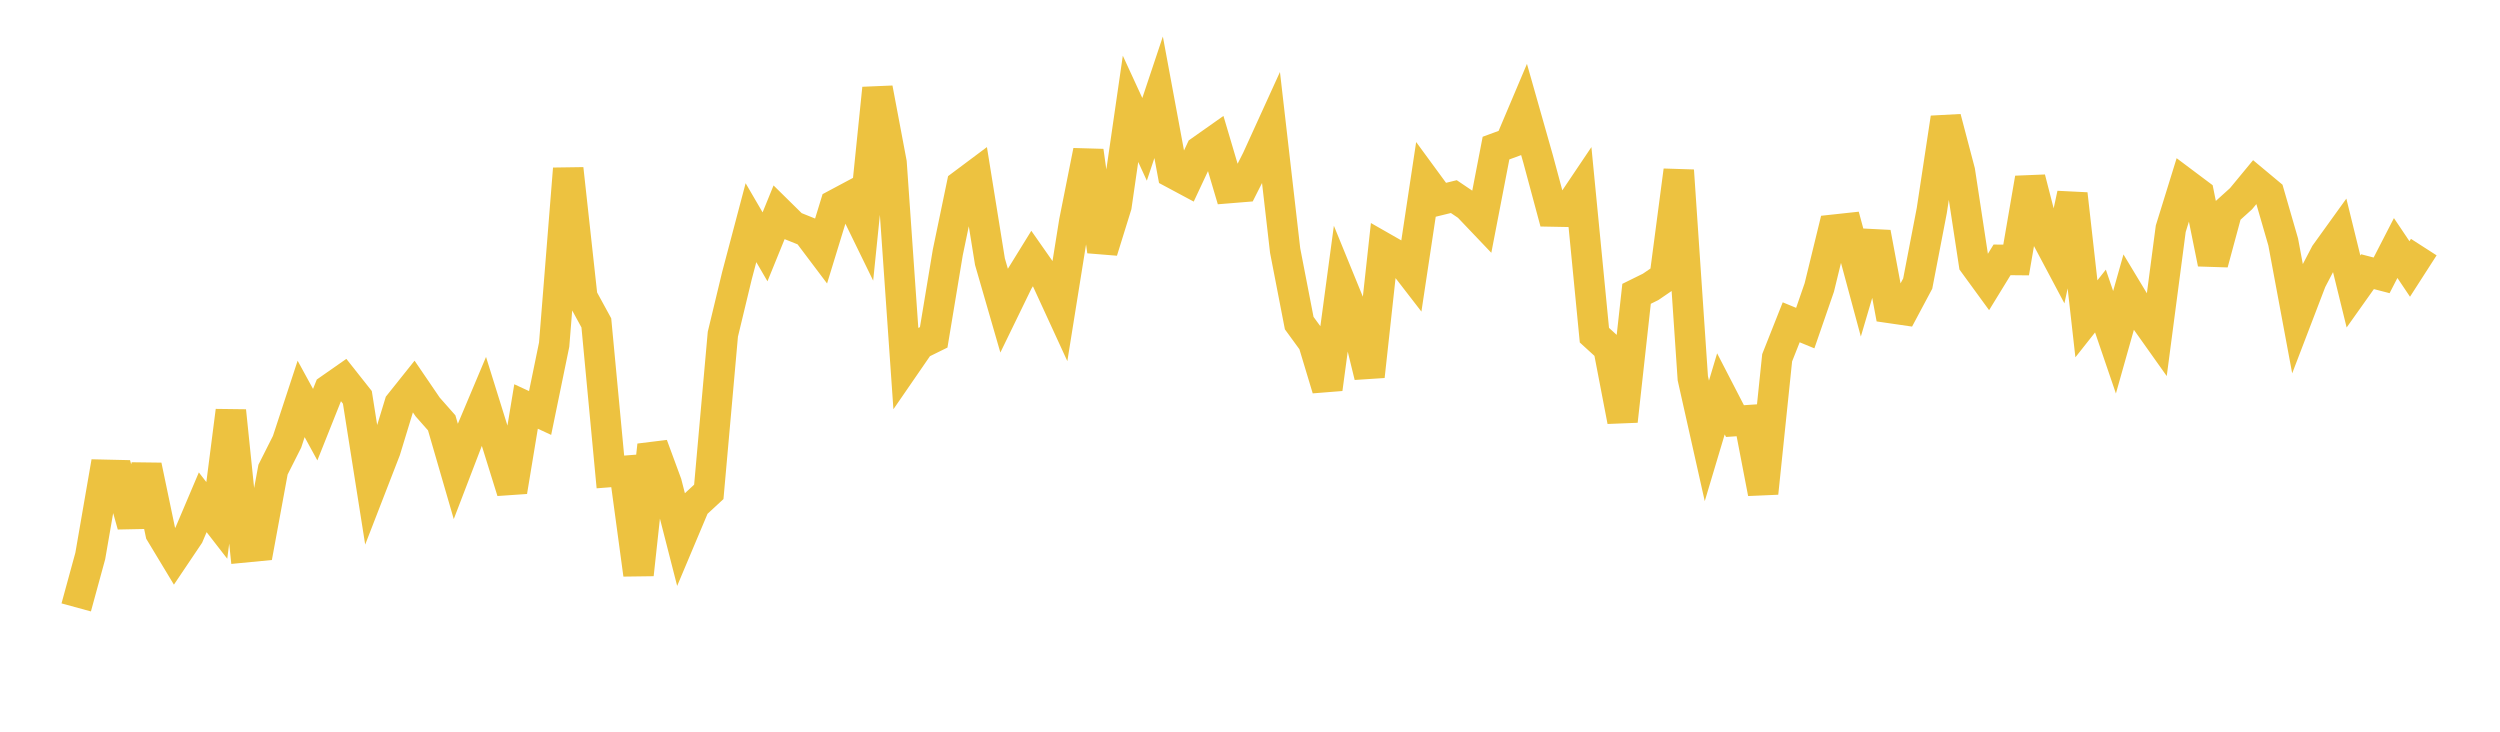 <svg width="164" height="48" xmlns="http://www.w3.org/2000/svg" xmlns:xlink="http://www.w3.org/1999/xlink"><path fill="none" stroke="rgb(237,194,64)" stroke-width="2" d="M5,39.846L5.922,36.472L6.844,31.148L7.766,31.169L8.689,34.468L9.611,30.553L10.533,34.965L11.455,36.493L12.377,35.123L13.299,32.95L14.222,34.139L15.144,26.95L16.066,35.903L16.988,35.814L17.91,30.809L18.832,28.979L19.754,26.169L20.677,27.858L21.599,25.545L22.521,24.901L23.443,26.067L24.365,31.903L25.287,29.525L26.21,26.498L27.132,25.343L28.054,26.696L28.976,27.74L29.898,30.917L30.82,28.513L31.743,26.323L32.665,29.279L33.587,32.242L34.509,26.666L35.431,27.092L36.353,22.606L37.275,11.071L38.198,19.492L39.12,21.181L40.042,30.96L40.964,30.888L41.886,37.691L42.808,29.204L43.731,31.71L44.653,35.31L45.575,33.12L46.497,32.267L47.419,21.927L48.341,18.095L49.263,14.607L50.186,16.192L51.108,13.926L52.03,14.834L52.952,15.206L53.874,16.429L54.796,13.423L55.719,12.93L56.641,14.82L57.563,5.794L58.485,10.681L59.407,23.923L60.329,22.584L61.251,22.13L62.174,16.564L63.096,12.128L64.018,11.439L64.94,17.162L65.862,20.35L66.784,18.454L67.707,16.959L68.629,18.276L69.551,20.282L70.473,14.534L71.395,9.903L72.317,16.479L73.24,13.505L74.162,7.14L75.084,9.141L76.006,6.382L76.928,11.351L77.85,11.845L78.772,9.877L79.695,9.226L80.617,12.338L81.539,12.263L82.461,10.438L83.383,8.414L84.305,16.435L85.228,21.195L86.15,22.459L87.072,25.517L87.994,18.658L88.916,20.916L89.838,24.689L90.76,16.255L91.683,16.782L92.605,17.976L93.527,11.865L94.449,13.123L95.371,12.897L96.293,13.52L97.216,14.489L98.138,9.715L99.06,9.376L99.982,7.197L100.904,10.446L101.826,13.873L102.749,13.891L103.671,12.52L104.593,21.988L105.515,22.83L106.437,27.624L107.359,19.274L108.281,18.819L109.204,18.189L110.126,11.184L111.048,24.81L111.97,28.922L112.892,25.838L113.814,27.623L114.737,27.561L115.659,32.351L116.581,23.471L117.503,21.143L118.425,21.523L119.347,18.855L120.269,15.073L121.192,14.973L122.114,18.394L123.036,15.265L123.958,20.199L124.88,20.333L125.802,18.603L126.725,13.812L127.647,7.732L128.569,11.236L129.491,17.287L130.413,18.551L131.335,17.047L132.257,17.056L133.18,11.694L134.102,15.278L135.024,17.013L135.946,12.725L136.868,20.914L137.79,19.748L138.713,22.453L139.635,19.185L140.557,20.715L141.479,22.014L142.401,15.006L143.323,12.029L144.246,12.721L145.168,17.283L146.09,13.868L147.012,13.036L147.934,11.919L148.856,12.688L149.778,15.875L150.701,20.825L151.623,18.417L152.545,16.651L153.467,15.371L154.389,19.122L155.311,17.823L156.234,18.063L157.156,16.271L158.078,17.644L159,16.21"></path></svg>